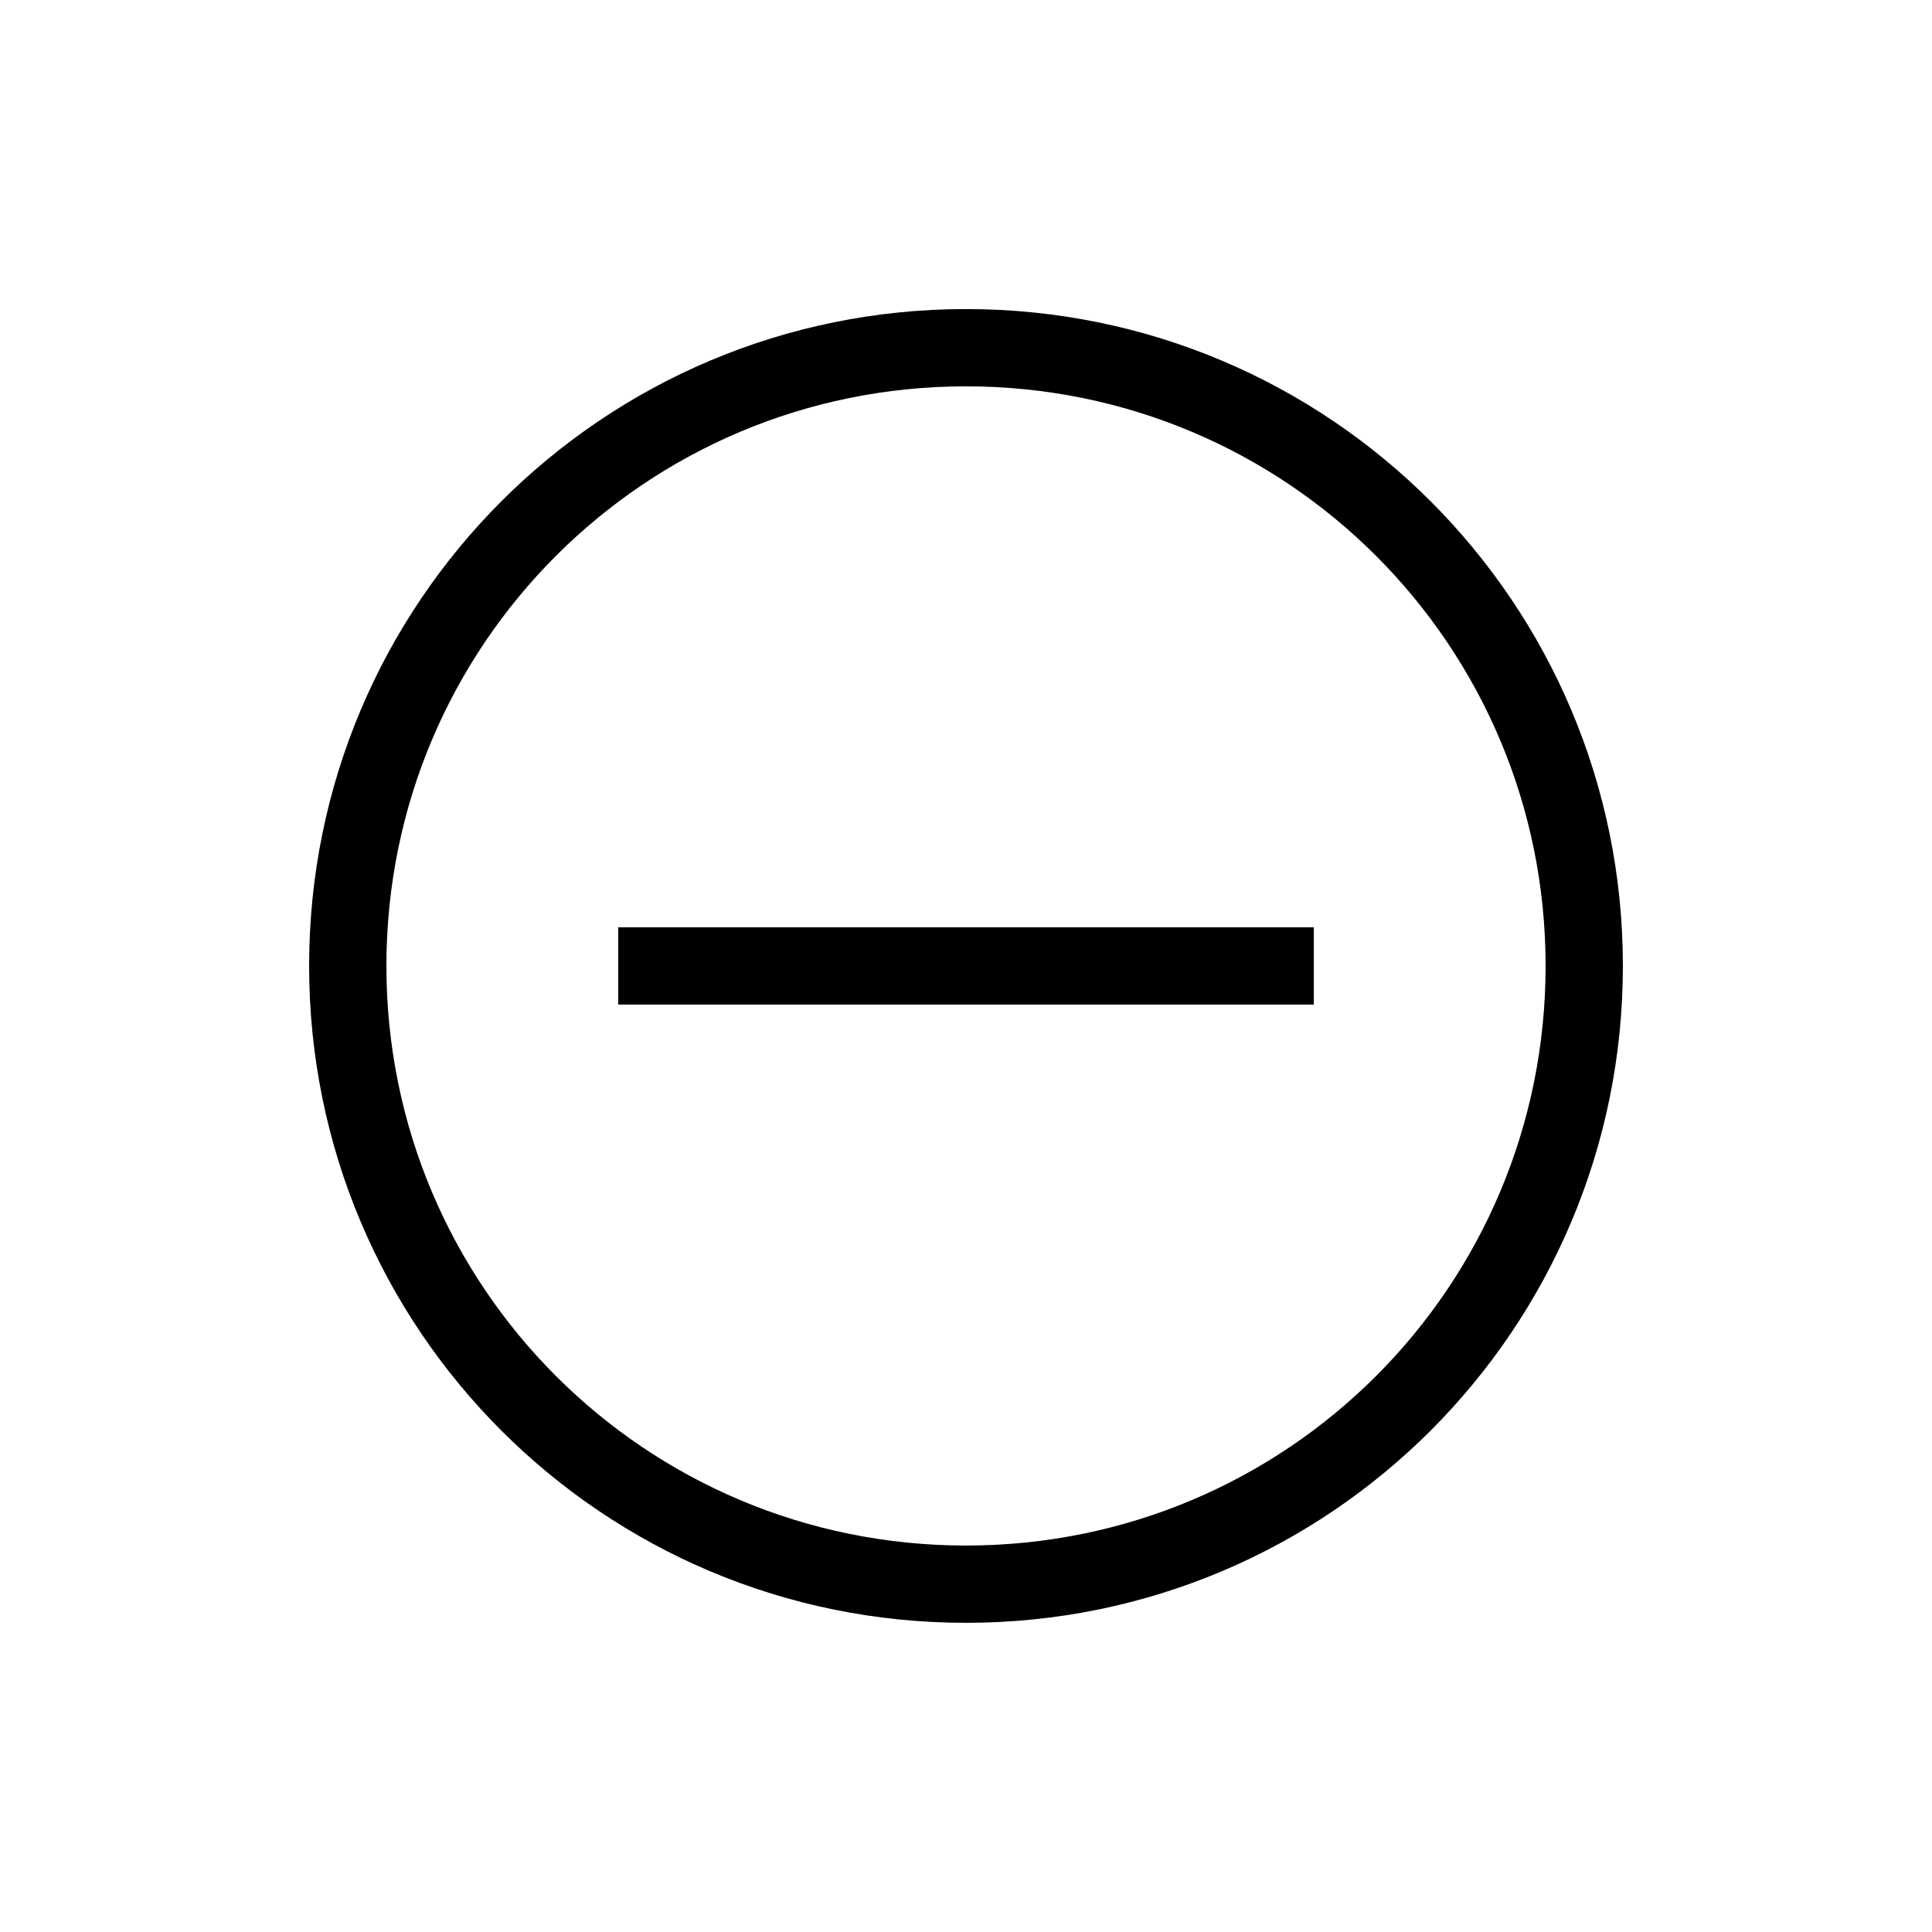 <?xml version="1.0" encoding="UTF-8"?> <svg xmlns="http://www.w3.org/2000/svg" width="32" height="32" viewBox="0 0 32 32" fill="none"><path d="M16 26.879C9.984 26.879 5.12 22.015 5.12 15.999C5.12 9.983 9.984 5.119 16 5.119C22.016 5.119 26.88 9.983 26.88 15.999C26.88 22.015 22.016 26.879 16 26.879ZM16 6.399C10.688 6.399 6.4 10.687 6.4 15.999C6.4 21.311 10.688 25.599 16 25.599C21.312 25.599 25.6 21.311 25.6 15.999C25.6 10.687 21.312 6.399 16 6.399Z" fill="black"></path><path d="M10.24 15.359H21.76V16.639H10.24V15.359Z" fill="black"></path></svg> 